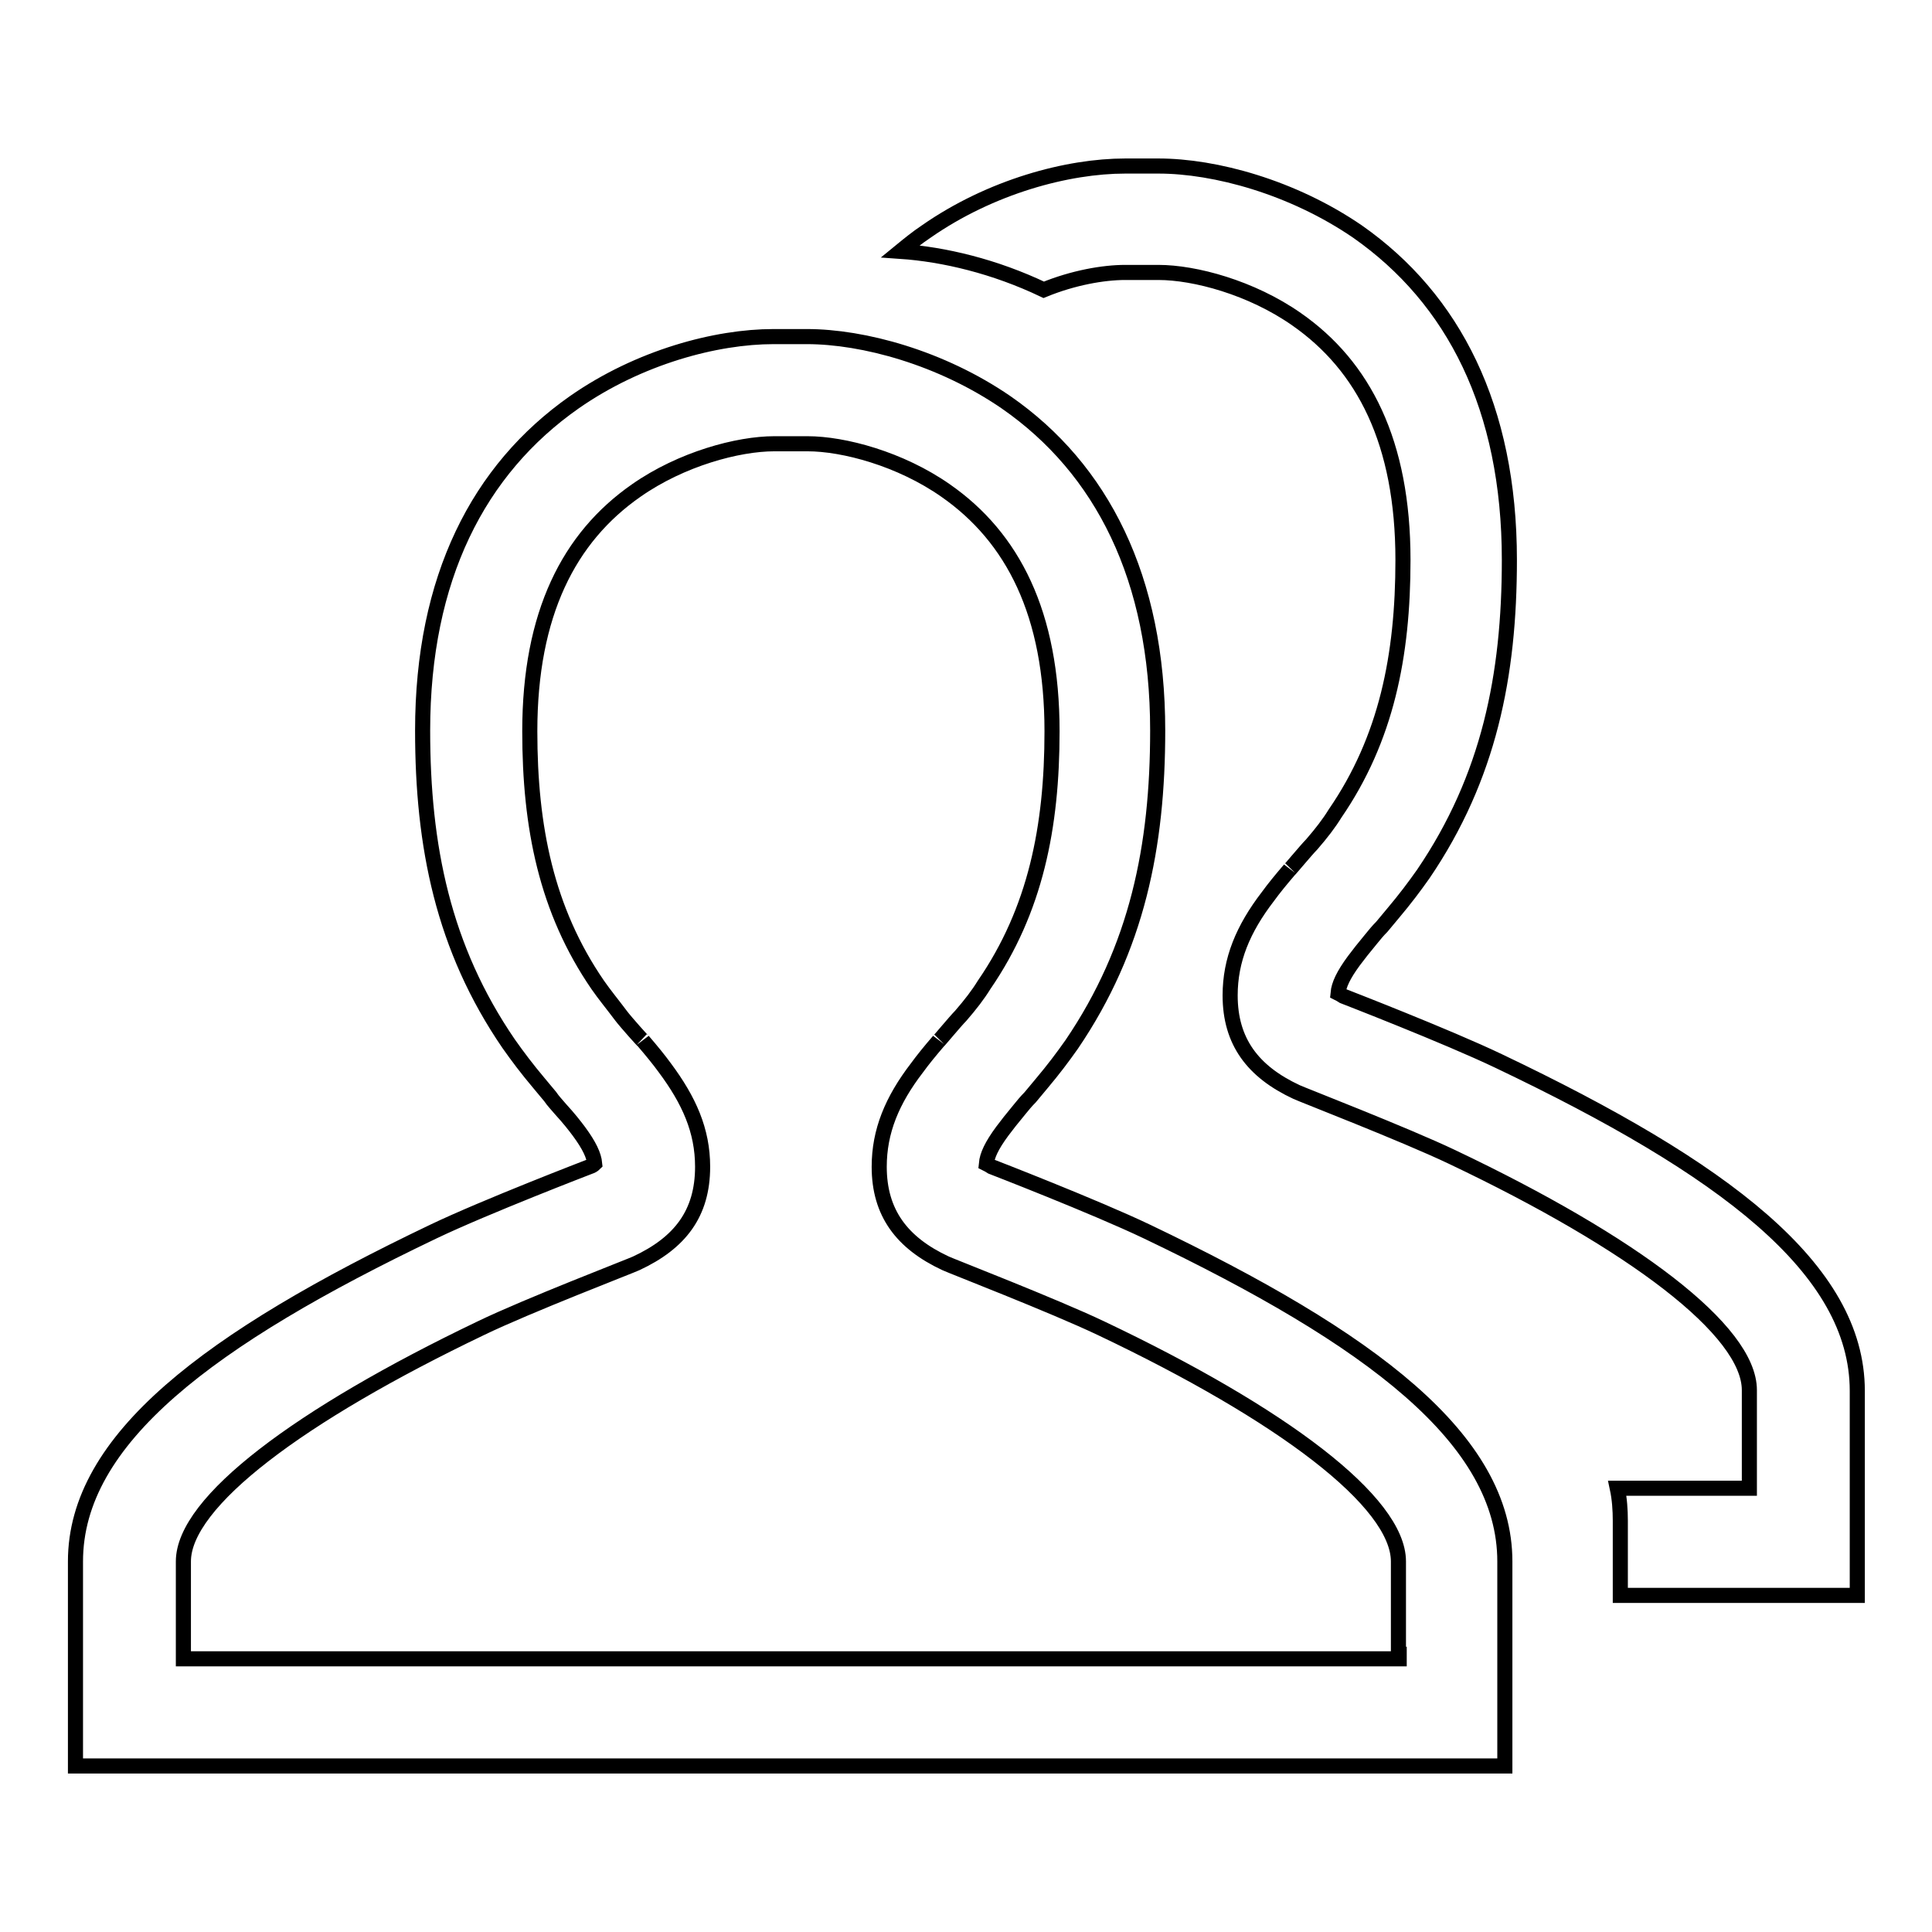 <?xml version="1.0" encoding="utf-8"?>
<!-- Svg Vector Icons : http://www.onlinewebfonts.com/icon -->
<!DOCTYPE svg PUBLIC "-//W3C//DTD SVG 1.1//EN" "http://www.w3.org/Graphics/SVG/1.1/DTD/svg11.dtd">
<svg version="1.1" xmlns="http://www.w3.org/2000/svg" xmlns:xlink="http://www.w3.org/1999/xlink" x="0px" y="0px" viewBox="0 0 256 256" enable-background="new 0 0 256 256" xml:space="preserve">
<g> <path stroke-width="2" fill-opacity="0" stroke="#000000"  d="M214.7,211.3v-1.1c0-3.7,0-6.7,0-8.7c0-1.4-0.1-2.9-0.4-4.3h17.5c0-0.2,0-0.4,0-0.7l0-3.7 c0-3.7,0-6.6,0-8.6c0-7.9-15.4-19.5-39.4-30.9c-6.3-3-20-8.3-20.6-8.6c-5.8-2.7-8.8-6.7-8.8-12.8c0-4.7,1.7-8.8,5-13.1 c0.8-1.1,1.7-2.2,2.9-3.6c-0.2,0.3,2.2-2.6,2.9-3.3c1.3-1.5,2.3-2.8,3.1-4.1c6.8-9.9,9-20.9,9-33.6c0-15.6-5.2-25.7-14.1-31.9 c-6-4.2-13.5-6.2-18.3-6.2h-4.4c-2.9,0-6.9,0.7-10.8,2.3c-6.5-3.1-13.2-4.7-19-5.1c1.1-0.9,2.2-1.8,3.4-2.6 c8.6-6,18.8-8.7,26.4-8.7h4.4c7.5,0,17.8,2.8,26.4,8.7C192.6,39.6,200,54,200,74.2c0,15.3-2.7,28.8-11.4,41.6 c-1.2,1.7-2.4,3.3-4,5.2c-0.5,0.6-1,1.2-1.5,1.8c-0.5,0.5-1,1.1-1.4,1.6c-1,1.2-1.7,2.1-2.3,2.9c-1.4,1.9-2,3.2-2.1,4.3 c0.2,0.1,0.4,0.2,0.7,0.4c0,0,13.7,5.3,20.6,8.6c29.8,14.2,47.5,27.5,47.5,43.7c0,4.1,0,8.2,0,12.3l0,5.4l0,2.3l0,7.1H214.7z  M199.4,206.9c0,4.1,0,8.2,0,12.3l0,5.4l0,2.3l0,7.1H10l0-7.1l0-2.3l0-5.4l0-3.7c0-3.6,0-6.6,0-8.6c0-16.2,17.7-29.5,47.4-43.7 c6.9-3.3,20.7-8.6,20.7-8.6c0.3-0.1,0.5-0.2,0.7-0.4c-0.1-1.1-0.7-2.4-2.1-4.3c-0.6-0.8-1.3-1.7-2.4-2.9c-0.5-0.6-1-1.1-1.4-1.7 c-0.5-0.6-1-1.2-1.5-1.8c-1.6-1.9-2.8-3.5-4-5.2C58.7,125.6,56,112.1,56,96.8c0-20.2,7.4-34.6,20.1-43.5c8.6-6,18.8-8.7,26.4-8.7 h4.4c7.5,0,17.8,2.8,26.4,8.7c12.7,8.8,20.1,23.3,20.1,43.5c0,15.3-2.7,28.8-11.4,41.6c-1.2,1.7-2.4,3.3-4,5.2 c-0.5,0.6-1,1.2-1.5,1.8c-0.5,0.5-1,1.1-1.4,1.6c-1,1.2-1.7,2.1-2.3,2.9c-1.4,1.9-2,3.2-2.1,4.3c0.2,0.1,0.4,0.2,0.7,0.4 c0,0,13.7,5.3,20.6,8.6C181.7,177.4,199.4,190.7,199.4,206.9z M185.3,219.2l0-3.7c0-2.9,0-5.7,0-8.6c0-7.9-15.4-19.5-39.4-30.9 c-6.3-3-20-8.3-20.6-8.6c-5.8-2.7-8.8-6.7-8.8-12.8c0-4.7,1.7-8.8,5-13.1c0.8-1.1,1.7-2.2,2.9-3.6c-0.2,0.3,2.2-2.6,2.9-3.3 c1.3-1.5,2.3-2.8,3.1-4.1c6.8-9.9,9-20.9,9-33.6c0-15.6-5.2-25.7-14.1-31.9c-6-4.2-13.5-6.2-18.3-6.2h-4.4c-4.8,0-12.3,2-18.3,6.2 c-8.9,6.2-14.1,16.3-14.1,31.9c0,12.7,2.2,23.7,9,33.6c0.9,1.3,1.9,2.5,3.1,4.1c0.6,0.8,3.1,3.6,2.9,3.3c1.2,1.4,2.1,2.5,2.9,3.6 c3.2,4.3,5,8.3,5,13.1c0,6.2-3,10.1-8.8,12.8c-0.6,0.3-14.4,5.6-20.6,8.6c-24,11.5-39.4,23-39.4,30.9c0,2,0,5,0,8.6 c0,1.9,0,1.9,0,3.7v0.6h161.1V219.2L185.3,219.2z"/></g>
</svg>